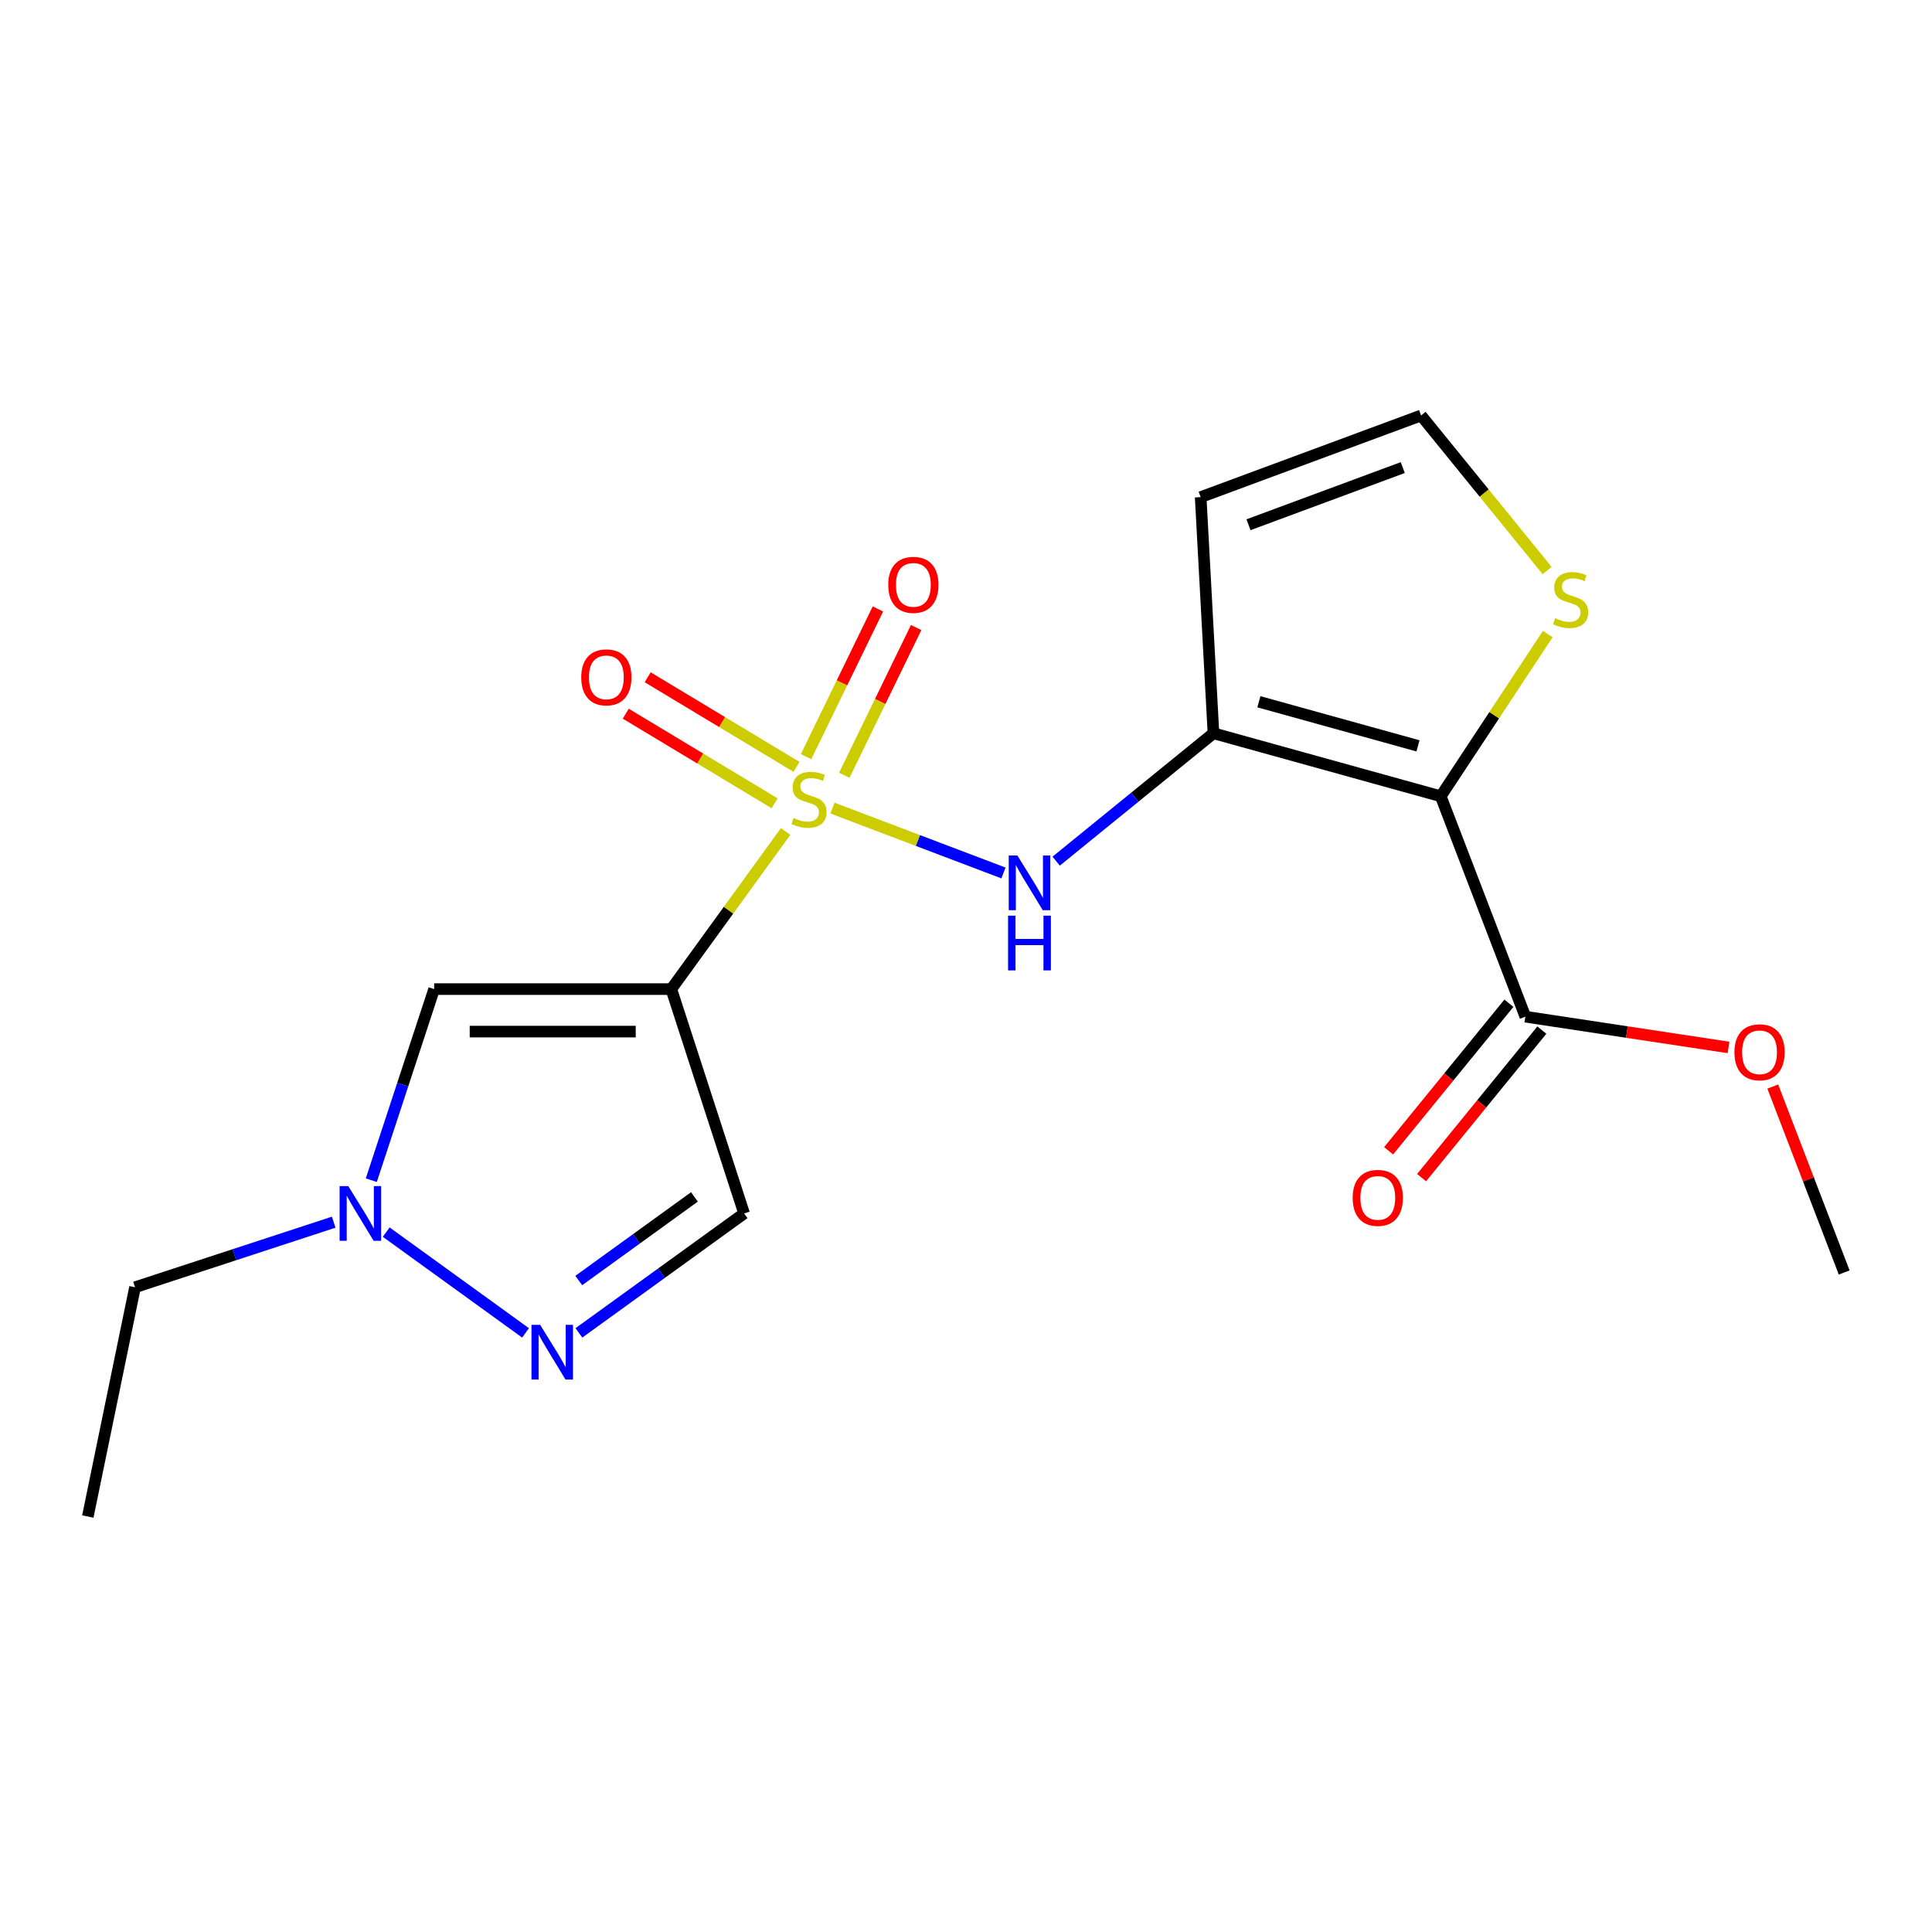 <?xml version='1.0' encoding='iso-8859-1'?>
<svg version='1.1' baseProfile='full'
              xmlns='http://www.w3.org/2000/svg'
                      xmlns:rdkit='http://www.rdkit.org/xml'
                      xmlns:xlink='http://www.w3.org/1999/xlink'
                  xml:space='preserve'
width='1000px' height='1000px' viewBox='0 0 1000 1000'>
<!-- END OF HEADER -->
<rect style='opacity:1.0;fill:#FFFFFF;stroke:none' width='1000' height='1000' x='0' y='0'> </rect>
<path class='bond-0' d='M 406.634,430.369 L 377.048,471.162' style='fill:none;fill-rule:evenodd;stroke:#CCCC00;stroke-width:6px;stroke-linecap:butt;stroke-linejoin:miter;stroke-opacity:1' />
<path class='bond-0' d='M 377.048,471.162 L 347.462,511.955' style='fill:none;fill-rule:evenodd;stroke:#000000;stroke-width:6px;stroke-linecap:butt;stroke-linejoin:miter;stroke-opacity:1' />
<path class='bond-3' d='M 430.881,418.268 L 475.136,435.06' style='fill:none;fill-rule:evenodd;stroke:#CCCC00;stroke-width:6px;stroke-linecap:butt;stroke-linejoin:miter;stroke-opacity:1' />
<path class='bond-3' d='M 475.136,435.06 L 519.39,451.851' style='fill:none;fill-rule:evenodd;stroke:#0000FF;stroke-width:6px;stroke-linecap:butt;stroke-linejoin:miter;stroke-opacity:1' />
<path class='bond-11' d='M 437.012,401.27 L 455.606,363.044' style='fill:none;fill-rule:evenodd;stroke:#CCCC00;stroke-width:6px;stroke-linecap:butt;stroke-linejoin:miter;stroke-opacity:1' />
<path class='bond-11' d='M 455.606,363.044 L 474.199,324.819' style='fill:none;fill-rule:evenodd;stroke:#FF0000;stroke-width:6px;stroke-linecap:butt;stroke-linejoin:miter;stroke-opacity:1' />
<path class='bond-11' d='M 417.226,391.646 L 435.82,353.42' style='fill:none;fill-rule:evenodd;stroke:#CCCC00;stroke-width:6px;stroke-linecap:butt;stroke-linejoin:miter;stroke-opacity:1' />
<path class='bond-11' d='M 435.82,353.42 L 454.413,315.195' style='fill:none;fill-rule:evenodd;stroke:#FF0000;stroke-width:6px;stroke-linecap:butt;stroke-linejoin:miter;stroke-opacity:1' />
<path class='bond-12' d='M 412.283,396.931 L 373.755,373.739' style='fill:none;fill-rule:evenodd;stroke:#CCCC00;stroke-width:6px;stroke-linecap:butt;stroke-linejoin:miter;stroke-opacity:1' />
<path class='bond-12' d='M 373.755,373.739 L 335.228,350.548' style='fill:none;fill-rule:evenodd;stroke:#FF0000;stroke-width:6px;stroke-linecap:butt;stroke-linejoin:miter;stroke-opacity:1' />
<path class='bond-12' d='M 400.935,415.782 L 362.408,392.59' style='fill:none;fill-rule:evenodd;stroke:#CCCC00;stroke-width:6px;stroke-linecap:butt;stroke-linejoin:miter;stroke-opacity:1' />
<path class='bond-12' d='M 362.408,392.59 L 323.88,369.398' style='fill:none;fill-rule:evenodd;stroke:#FF0000;stroke-width:6px;stroke-linecap:butt;stroke-linejoin:miter;stroke-opacity:1' />
<path class='bond-4' d='M 347.462,511.955 L 224.713,511.955' style='fill:none;fill-rule:evenodd;stroke:#000000;stroke-width:6px;stroke-linecap:butt;stroke-linejoin:miter;stroke-opacity:1' />
<path class='bond-4' d='M 329.05,533.957 L 243.125,533.957' style='fill:none;fill-rule:evenodd;stroke:#000000;stroke-width:6px;stroke-linecap:butt;stroke-linejoin:miter;stroke-opacity:1' />
<path class='bond-6' d='M 347.462,511.955 L 385.147,628.079' style='fill:none;fill-rule:evenodd;stroke:#000000;stroke-width:6px;stroke-linecap:butt;stroke-linejoin:miter;stroke-opacity:1' />
<path class='bond-1' d='M 745.718,412.149 L 628.079,379.537' style='fill:none;fill-rule:evenodd;stroke:#000000;stroke-width:6px;stroke-linecap:butt;stroke-linejoin:miter;stroke-opacity:1' />
<path class='bond-1' d='M 733.95,386.055 L 651.602,363.226' style='fill:none;fill-rule:evenodd;stroke:#000000;stroke-width:6px;stroke-linecap:butt;stroke-linejoin:miter;stroke-opacity:1' />
<path class='bond-8' d='M 745.718,412.149 L 789.527,526.232' style='fill:none;fill-rule:evenodd;stroke:#000000;stroke-width:6px;stroke-linecap:butt;stroke-linejoin:miter;stroke-opacity:1' />
<path class='bond-9' d='M 745.718,412.149 L 773.417,370.173' style='fill:none;fill-rule:evenodd;stroke:#000000;stroke-width:6px;stroke-linecap:butt;stroke-linejoin:miter;stroke-opacity:1' />
<path class='bond-9' d='M 773.417,370.173 L 801.115,328.197' style='fill:none;fill-rule:evenodd;stroke:#CCCC00;stroke-width:6px;stroke-linecap:butt;stroke-linejoin:miter;stroke-opacity:1' />
<path class='bond-2' d='M 628.079,379.537 L 587.372,412.635' style='fill:none;fill-rule:evenodd;stroke:#000000;stroke-width:6px;stroke-linecap:butt;stroke-linejoin:miter;stroke-opacity:1' />
<path class='bond-2' d='M 587.372,412.635 L 546.665,445.734' style='fill:none;fill-rule:evenodd;stroke:#0000FF;stroke-width:6px;stroke-linecap:butt;stroke-linejoin:miter;stroke-opacity:1' />
<path class='bond-10' d='M 628.079,379.537 L 621.466,257.313' style='fill:none;fill-rule:evenodd;stroke:#000000;stroke-width:6px;stroke-linecap:butt;stroke-linejoin:miter;stroke-opacity:1' />
<path class='bond-7' d='M 224.713,511.955 L 208.451,561.409' style='fill:none;fill-rule:evenodd;stroke:#000000;stroke-width:6px;stroke-linecap:butt;stroke-linejoin:miter;stroke-opacity:1' />
<path class='bond-7' d='M 208.451,561.409 L 192.188,610.862' style='fill:none;fill-rule:evenodd;stroke:#0000FF;stroke-width:6px;stroke-linecap:butt;stroke-linejoin:miter;stroke-opacity:1' />
<path class='bond-5' d='M 299.635,689.9 L 342.391,658.989' style='fill:none;fill-rule:evenodd;stroke:#0000FF;stroke-width:6px;stroke-linecap:butt;stroke-linejoin:miter;stroke-opacity:1' />
<path class='bond-5' d='M 342.391,658.989 L 385.147,628.079' style='fill:none;fill-rule:evenodd;stroke:#000000;stroke-width:6px;stroke-linecap:butt;stroke-linejoin:miter;stroke-opacity:1' />
<path class='bond-5' d='M 299.571,662.796 L 329.5,641.159' style='fill:none;fill-rule:evenodd;stroke:#0000FF;stroke-width:6px;stroke-linecap:butt;stroke-linejoin:miter;stroke-opacity:1' />
<path class='bond-5' d='M 329.5,641.159 L 359.43,619.521' style='fill:none;fill-rule:evenodd;stroke:#000000;stroke-width:6px;stroke-linecap:butt;stroke-linejoin:miter;stroke-opacity:1' />
<path class='bond-19' d='M 272.027,689.899 L 199.904,637.751' style='fill:none;fill-rule:evenodd;stroke:#0000FF;stroke-width:6px;stroke-linecap:butt;stroke-linejoin:miter;stroke-opacity:1' />
<path class='bond-16' d='M 172.718,632.601 L 121.304,649.439' style='fill:none;fill-rule:evenodd;stroke:#0000FF;stroke-width:6px;stroke-linecap:butt;stroke-linejoin:miter;stroke-opacity:1' />
<path class='bond-16' d='M 121.304,649.439 L 69.889,666.277' style='fill:none;fill-rule:evenodd;stroke:#000000;stroke-width:6px;stroke-linecap:butt;stroke-linejoin:miter;stroke-opacity:1' />
<path class='bond-14' d='M 781,519.281 L 749.876,557.463' style='fill:none;fill-rule:evenodd;stroke:#000000;stroke-width:6px;stroke-linecap:butt;stroke-linejoin:miter;stroke-opacity:1' />
<path class='bond-14' d='M 749.876,557.463 L 718.752,595.644' style='fill:none;fill-rule:evenodd;stroke:#FF0000;stroke-width:6px;stroke-linecap:butt;stroke-linejoin:miter;stroke-opacity:1' />
<path class='bond-14' d='M 798.054,533.183 L 766.93,571.364' style='fill:none;fill-rule:evenodd;stroke:#000000;stroke-width:6px;stroke-linecap:butt;stroke-linejoin:miter;stroke-opacity:1' />
<path class='bond-14' d='M 766.93,571.364 L 735.806,609.546' style='fill:none;fill-rule:evenodd;stroke:#FF0000;stroke-width:6px;stroke-linecap:butt;stroke-linejoin:miter;stroke-opacity:1' />
<path class='bond-15' d='M 789.527,526.232 L 842.099,534.19' style='fill:none;fill-rule:evenodd;stroke:#000000;stroke-width:6px;stroke-linecap:butt;stroke-linejoin:miter;stroke-opacity:1' />
<path class='bond-15' d='M 842.099,534.19 L 894.671,542.148' style='fill:none;fill-rule:evenodd;stroke:#FF0000;stroke-width:6px;stroke-linecap:butt;stroke-linejoin:miter;stroke-opacity:1' />
<path class='bond-20' d='M 800.8,295.321 L 768.174,255.183' style='fill:none;fill-rule:evenodd;stroke:#CCCC00;stroke-width:6px;stroke-linecap:butt;stroke-linejoin:miter;stroke-opacity:1' />
<path class='bond-20' d='M 768.174,255.183 L 735.548,215.044' style='fill:none;fill-rule:evenodd;stroke:#000000;stroke-width:6px;stroke-linecap:butt;stroke-linejoin:miter;stroke-opacity:1' />
<path class='bond-13' d='M 621.466,257.313 L 735.548,215.044' style='fill:none;fill-rule:evenodd;stroke:#000000;stroke-width:6px;stroke-linecap:butt;stroke-linejoin:miter;stroke-opacity:1' />
<path class='bond-13' d='M 646.222,271.605 L 726.08,242.016' style='fill:none;fill-rule:evenodd;stroke:#000000;stroke-width:6px;stroke-linecap:butt;stroke-linejoin:miter;stroke-opacity:1' />
<path class='bond-17' d='M 917.579,562.394 L 936.062,610.516' style='fill:none;fill-rule:evenodd;stroke:#FF0000;stroke-width:6px;stroke-linecap:butt;stroke-linejoin:miter;stroke-opacity:1' />
<path class='bond-17' d='M 936.062,610.516 L 954.545,658.637' style='fill:none;fill-rule:evenodd;stroke:#000000;stroke-width:6px;stroke-linecap:butt;stroke-linejoin:miter;stroke-opacity:1' />
<path class='bond-18' d='M 69.889,666.277 L 45.455,784.956' style='fill:none;fill-rule:evenodd;stroke:#000000;stroke-width:6px;stroke-linecap:butt;stroke-linejoin:miter;stroke-opacity:1' />
<path  class='atom-0' d='M 410.75 423.385
Q 411.07 423.505, 412.39 424.065
Q 413.71 424.625, 415.15 424.985
Q 416.63 425.305, 418.07 425.305
Q 420.75 425.305, 422.31 424.025
Q 423.87 422.705, 423.87 420.425
Q 423.87 418.865, 423.07 417.905
Q 422.31 416.945, 421.11 416.425
Q 419.91 415.905, 417.91 415.305
Q 415.39 414.545, 413.87 413.825
Q 412.39 413.105, 411.31 411.585
Q 410.27 410.065, 410.27 407.505
Q 410.27 403.945, 412.67 401.745
Q 415.11 399.545, 419.91 399.545
Q 423.19 399.545, 426.91 401.105
L 425.99 404.185
Q 422.59 402.785, 420.03 402.785
Q 417.27 402.785, 415.75 403.945
Q 414.23 405.065, 414.27 407.025
Q 414.27 408.545, 415.03 409.465
Q 415.83 410.385, 416.95 410.905
Q 418.11 411.425, 420.03 412.025
Q 422.59 412.825, 424.11 413.625
Q 425.63 414.425, 426.71 416.065
Q 427.83 417.665, 427.83 420.425
Q 427.83 424.345, 425.19 426.465
Q 422.59 428.545, 418.23 428.545
Q 415.71 428.545, 413.79 427.985
Q 411.91 427.465, 409.67 426.545
L 410.75 423.385
' fill='#CCCC00'/>
<path  class='atom-4' d='M 526.597 442.801
L 535.877 457.801
Q 536.797 459.281, 538.277 461.961
Q 539.757 464.641, 539.837 464.801
L 539.837 442.801
L 543.597 442.801
L 543.597 471.121
L 539.717 471.121
L 529.757 454.721
Q 528.597 452.801, 527.357 450.601
Q 526.157 448.401, 525.797 447.721
L 525.797 471.121
L 522.117 471.121
L 522.117 442.801
L 526.597 442.801
' fill='#0000FF'/>
<path  class='atom-4' d='M 521.777 473.953
L 525.617 473.953
L 525.617 485.993
L 540.097 485.993
L 540.097 473.953
L 543.937 473.953
L 543.937 502.273
L 540.097 502.273
L 540.097 489.193
L 525.617 489.193
L 525.617 502.273
L 521.777 502.273
L 521.777 473.953
' fill='#0000FF'/>
<path  class='atom-6' d='M 279.571 685.72
L 288.851 700.72
Q 289.771 702.2, 291.251 704.88
Q 292.731 707.56, 292.811 707.72
L 292.811 685.72
L 296.571 685.72
L 296.571 714.04
L 292.691 714.04
L 282.731 697.64
Q 281.571 695.72, 280.331 693.52
Q 279.131 691.32, 278.771 690.64
L 278.771 714.04
L 275.091 714.04
L 275.091 685.72
L 279.571 685.72
' fill='#0000FF'/>
<path  class='atom-8' d='M 180.267 613.919
L 189.547 628.919
Q 190.467 630.399, 191.947 633.079
Q 193.427 635.759, 193.507 635.919
L 193.507 613.919
L 197.267 613.919
L 197.267 642.239
L 193.387 642.239
L 183.427 625.839
Q 182.267 623.919, 181.027 621.719
Q 179.827 619.519, 179.467 618.839
L 179.467 642.239
L 175.787 642.239
L 175.787 613.919
L 180.267 613.919
' fill='#0000FF'/>
<path  class='atom-10' d='M 804.948 319.986
Q 805.268 320.106, 806.588 320.666
Q 807.908 321.226, 809.348 321.586
Q 810.828 321.906, 812.268 321.906
Q 814.948 321.906, 816.508 320.626
Q 818.068 319.306, 818.068 317.026
Q 818.068 315.466, 817.268 314.506
Q 816.508 313.546, 815.308 313.026
Q 814.108 312.506, 812.108 311.906
Q 809.588 311.146, 808.068 310.426
Q 806.588 309.706, 805.508 308.186
Q 804.468 306.666, 804.468 304.106
Q 804.468 300.546, 806.868 298.346
Q 809.308 296.146, 814.108 296.146
Q 817.388 296.146, 821.108 297.706
L 820.188 300.786
Q 816.788 299.386, 814.228 299.386
Q 811.468 299.386, 809.948 300.546
Q 808.428 301.666, 808.468 303.626
Q 808.468 305.146, 809.228 306.066
Q 810.028 306.986, 811.148 307.506
Q 812.308 308.026, 814.228 308.626
Q 816.788 309.426, 818.308 310.226
Q 819.828 311.026, 820.908 312.666
Q 822.028 314.266, 822.028 317.026
Q 822.028 320.946, 819.388 323.066
Q 816.788 325.146, 812.428 325.146
Q 809.908 325.146, 807.988 324.586
Q 806.108 324.066, 803.868 323.146
L 804.948 319.986
' fill='#CCCC00'/>
<path  class='atom-12' d='M 459.754 302.718
Q 459.754 295.918, 463.114 292.118
Q 466.474 288.318, 472.754 288.318
Q 479.034 288.318, 482.394 292.118
Q 485.754 295.918, 485.754 302.718
Q 485.754 309.598, 482.354 313.518
Q 478.954 317.398, 472.754 317.398
Q 466.514 317.398, 463.114 313.518
Q 459.754 309.638, 459.754 302.718
M 472.754 314.198
Q 477.074 314.198, 479.394 311.318
Q 481.754 308.398, 481.754 302.718
Q 481.754 297.158, 479.394 294.358
Q 477.074 291.518, 472.754 291.518
Q 468.434 291.518, 466.074 294.318
Q 463.754 297.118, 463.754 302.718
Q 463.754 308.438, 466.074 311.318
Q 468.434 314.198, 472.754 314.198
' fill='#FF0000'/>
<path  class='atom-13' d='M 300.847 350.598
Q 300.847 343.798, 304.207 339.998
Q 307.567 336.198, 313.847 336.198
Q 320.127 336.198, 323.487 339.998
Q 326.847 343.798, 326.847 350.598
Q 326.847 357.478, 323.447 361.398
Q 320.047 365.278, 313.847 365.278
Q 307.607 365.278, 304.207 361.398
Q 300.847 357.518, 300.847 350.598
M 313.847 362.078
Q 318.167 362.078, 320.487 359.198
Q 322.847 356.278, 322.847 350.598
Q 322.847 345.038, 320.487 342.238
Q 318.167 339.398, 313.847 339.398
Q 309.527 339.398, 307.167 342.198
Q 304.847 344.998, 304.847 350.598
Q 304.847 356.318, 307.167 359.198
Q 309.527 362.078, 313.847 362.078
' fill='#FF0000'/>
<path  class='atom-15' d='M 700.142 620.018
Q 700.142 613.218, 703.502 609.418
Q 706.862 605.618, 713.142 605.618
Q 719.422 605.618, 722.782 609.418
Q 726.142 613.218, 726.142 620.018
Q 726.142 626.898, 722.742 630.818
Q 719.342 634.698, 713.142 634.698
Q 706.902 634.698, 703.502 630.818
Q 700.142 626.938, 700.142 620.018
M 713.142 631.498
Q 717.462 631.498, 719.782 628.618
Q 722.142 625.698, 722.142 620.018
Q 722.142 614.458, 719.782 611.658
Q 717.462 608.818, 713.142 608.818
Q 708.822 608.818, 706.462 611.618
Q 704.142 614.418, 704.142 620.018
Q 704.142 625.738, 706.462 628.618
Q 708.822 631.498, 713.142 631.498
' fill='#FF0000'/>
<path  class='atom-16' d='M 897.736 544.659
Q 897.736 537.859, 901.096 534.059
Q 904.456 530.259, 910.736 530.259
Q 917.016 530.259, 920.376 534.059
Q 923.736 537.859, 923.736 544.659
Q 923.736 551.539, 920.336 555.459
Q 916.936 559.339, 910.736 559.339
Q 904.496 559.339, 901.096 555.459
Q 897.736 551.579, 897.736 544.659
M 910.736 556.139
Q 915.056 556.139, 917.376 553.259
Q 919.736 550.339, 919.736 544.659
Q 919.736 539.099, 917.376 536.299
Q 915.056 533.459, 910.736 533.459
Q 906.416 533.459, 904.056 536.259
Q 901.736 539.059, 901.736 544.659
Q 901.736 550.379, 904.056 553.259
Q 906.416 556.139, 910.736 556.139
' fill='#FF0000'/>
</svg>
